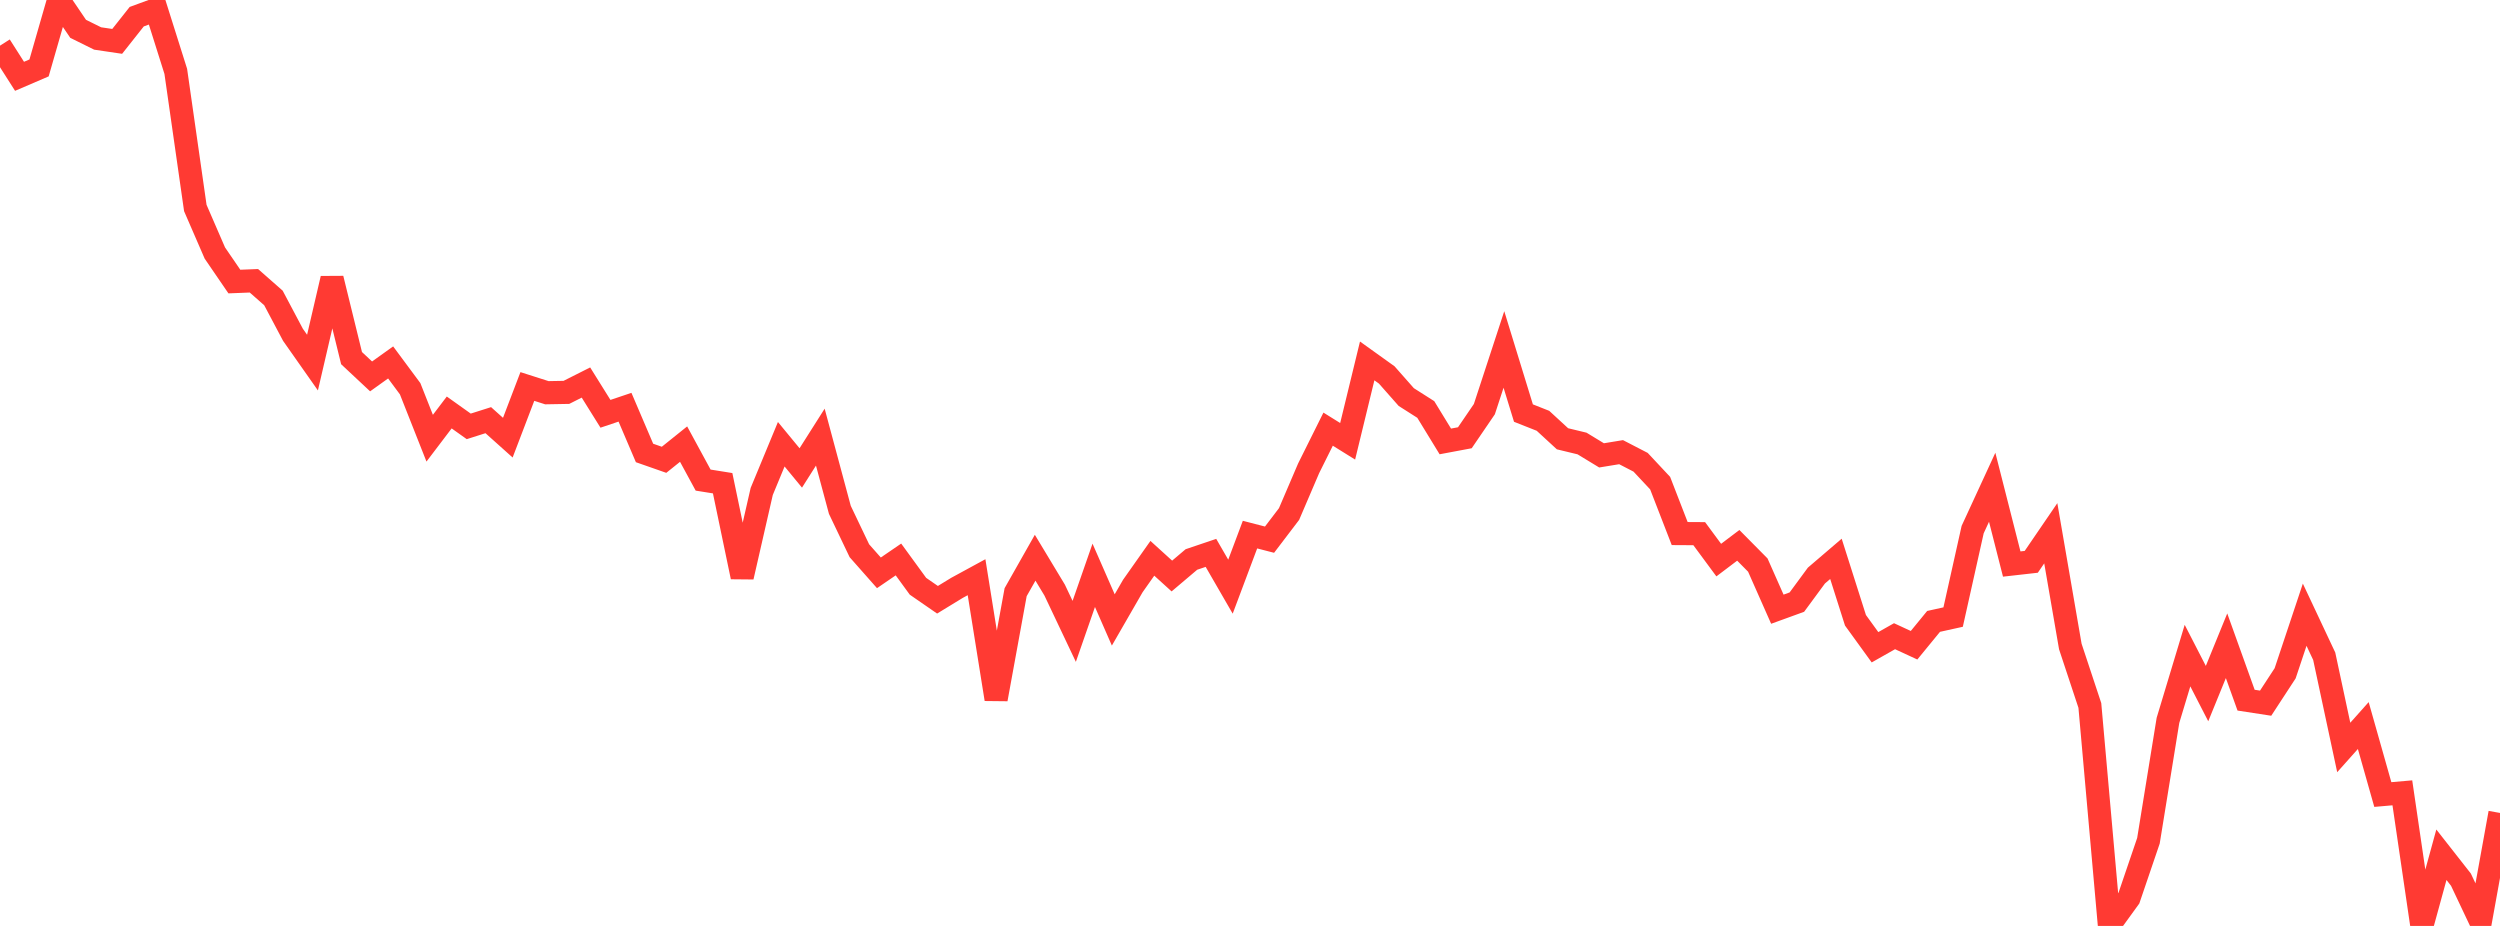 <?xml version="1.0" standalone="no"?>
<!DOCTYPE svg PUBLIC "-//W3C//DTD SVG 1.1//EN" "http://www.w3.org/Graphics/SVG/1.1/DTD/svg11.dtd">

<svg width="135" height="50" viewBox="0 0 135 50" preserveAspectRatio="none" 
  xmlns="http://www.w3.org/2000/svg"
  xmlns:xlink="http://www.w3.org/1999/xlink">


<polyline points="0.0, 2.466 1.055, 4.121 2.109, 3.668 3.164, 0.0 4.219, 1.556 5.273, 2.078 6.328, 2.234 7.383, 0.901 8.438, 0.513 9.492, 3.854 10.547, 11.232 11.602, 13.664 12.656, 15.204 13.711, 15.162 14.766, 16.09 15.82, 18.079 16.875, 19.58 17.93, 15.043 18.984, 19.339 20.039, 20.326 21.094, 19.571 22.148, 20.993 23.203, 23.663 24.258, 22.273 25.312, 23.024 26.367, 22.689 27.422, 23.634 28.477, 20.87 29.531, 21.207 30.586, 21.188 31.641, 20.656 32.695, 22.345 33.75, 21.99 34.805, 24.46 35.859, 24.829 36.914, 23.982 37.969, 25.925 39.023, 26.094 40.078, 31.153 41.133, 26.538 42.188, 23.989 43.242, 25.269 44.297, 23.605 45.352, 27.531 46.406, 29.739 47.461, 30.933 48.516, 30.211 49.57, 31.658 50.625, 32.387 51.68, 31.743 52.734, 31.169 53.789, 37.756 54.844, 31.978 55.898, 30.117 56.953, 31.868 58.008, 34.094 59.062, 31.067 60.117, 33.477 61.172, 31.645 62.227, 30.148 63.281, 31.105 64.336, 30.212 65.391, 29.855 66.445, 31.68 67.5, 28.869 68.555, 29.142 69.609, 27.757 70.664, 25.293 71.719, 23.174 72.773, 23.83 73.828, 19.49 74.883, 20.246 75.938, 21.441 76.992, 22.112 78.047, 23.837 79.102, 23.639 80.156, 22.093 81.211, 18.871 82.266, 22.306 83.32, 22.723 84.375, 23.694 85.43, 23.949 86.484, 24.59 87.539, 24.417 88.594, 24.963 89.648, 26.09 90.703, 28.812 91.758, 28.818 92.812, 30.245 93.867, 29.448 94.922, 30.514 95.977, 32.897 97.031, 32.514 98.086, 31.081 99.141, 30.178 100.195, 33.495 101.25, 34.952 102.305, 34.355 103.359, 34.843 104.414, 33.555 105.469, 33.322 106.523, 28.599 107.578, 26.312 108.633, 30.458 109.688, 30.339 110.742, 28.796 111.797, 34.91 112.852, 38.095 113.906, 49.955 114.961, 48.499 116.016, 45.4 117.07, 38.9 118.125, 35.402 119.18, 37.454 120.234, 34.871 121.289, 37.809 122.344, 37.971 123.398, 36.357 124.453, 33.194 125.508, 35.438 126.562, 40.363 127.617, 39.18 128.672, 42.905 129.727, 42.813 130.781, 50.0 131.836, 46.156 132.891, 47.502 133.945, 49.73 135.0, 43.899" fill="none" stroke="#ff3a33" stroke-width="1.25"/>

</svg>